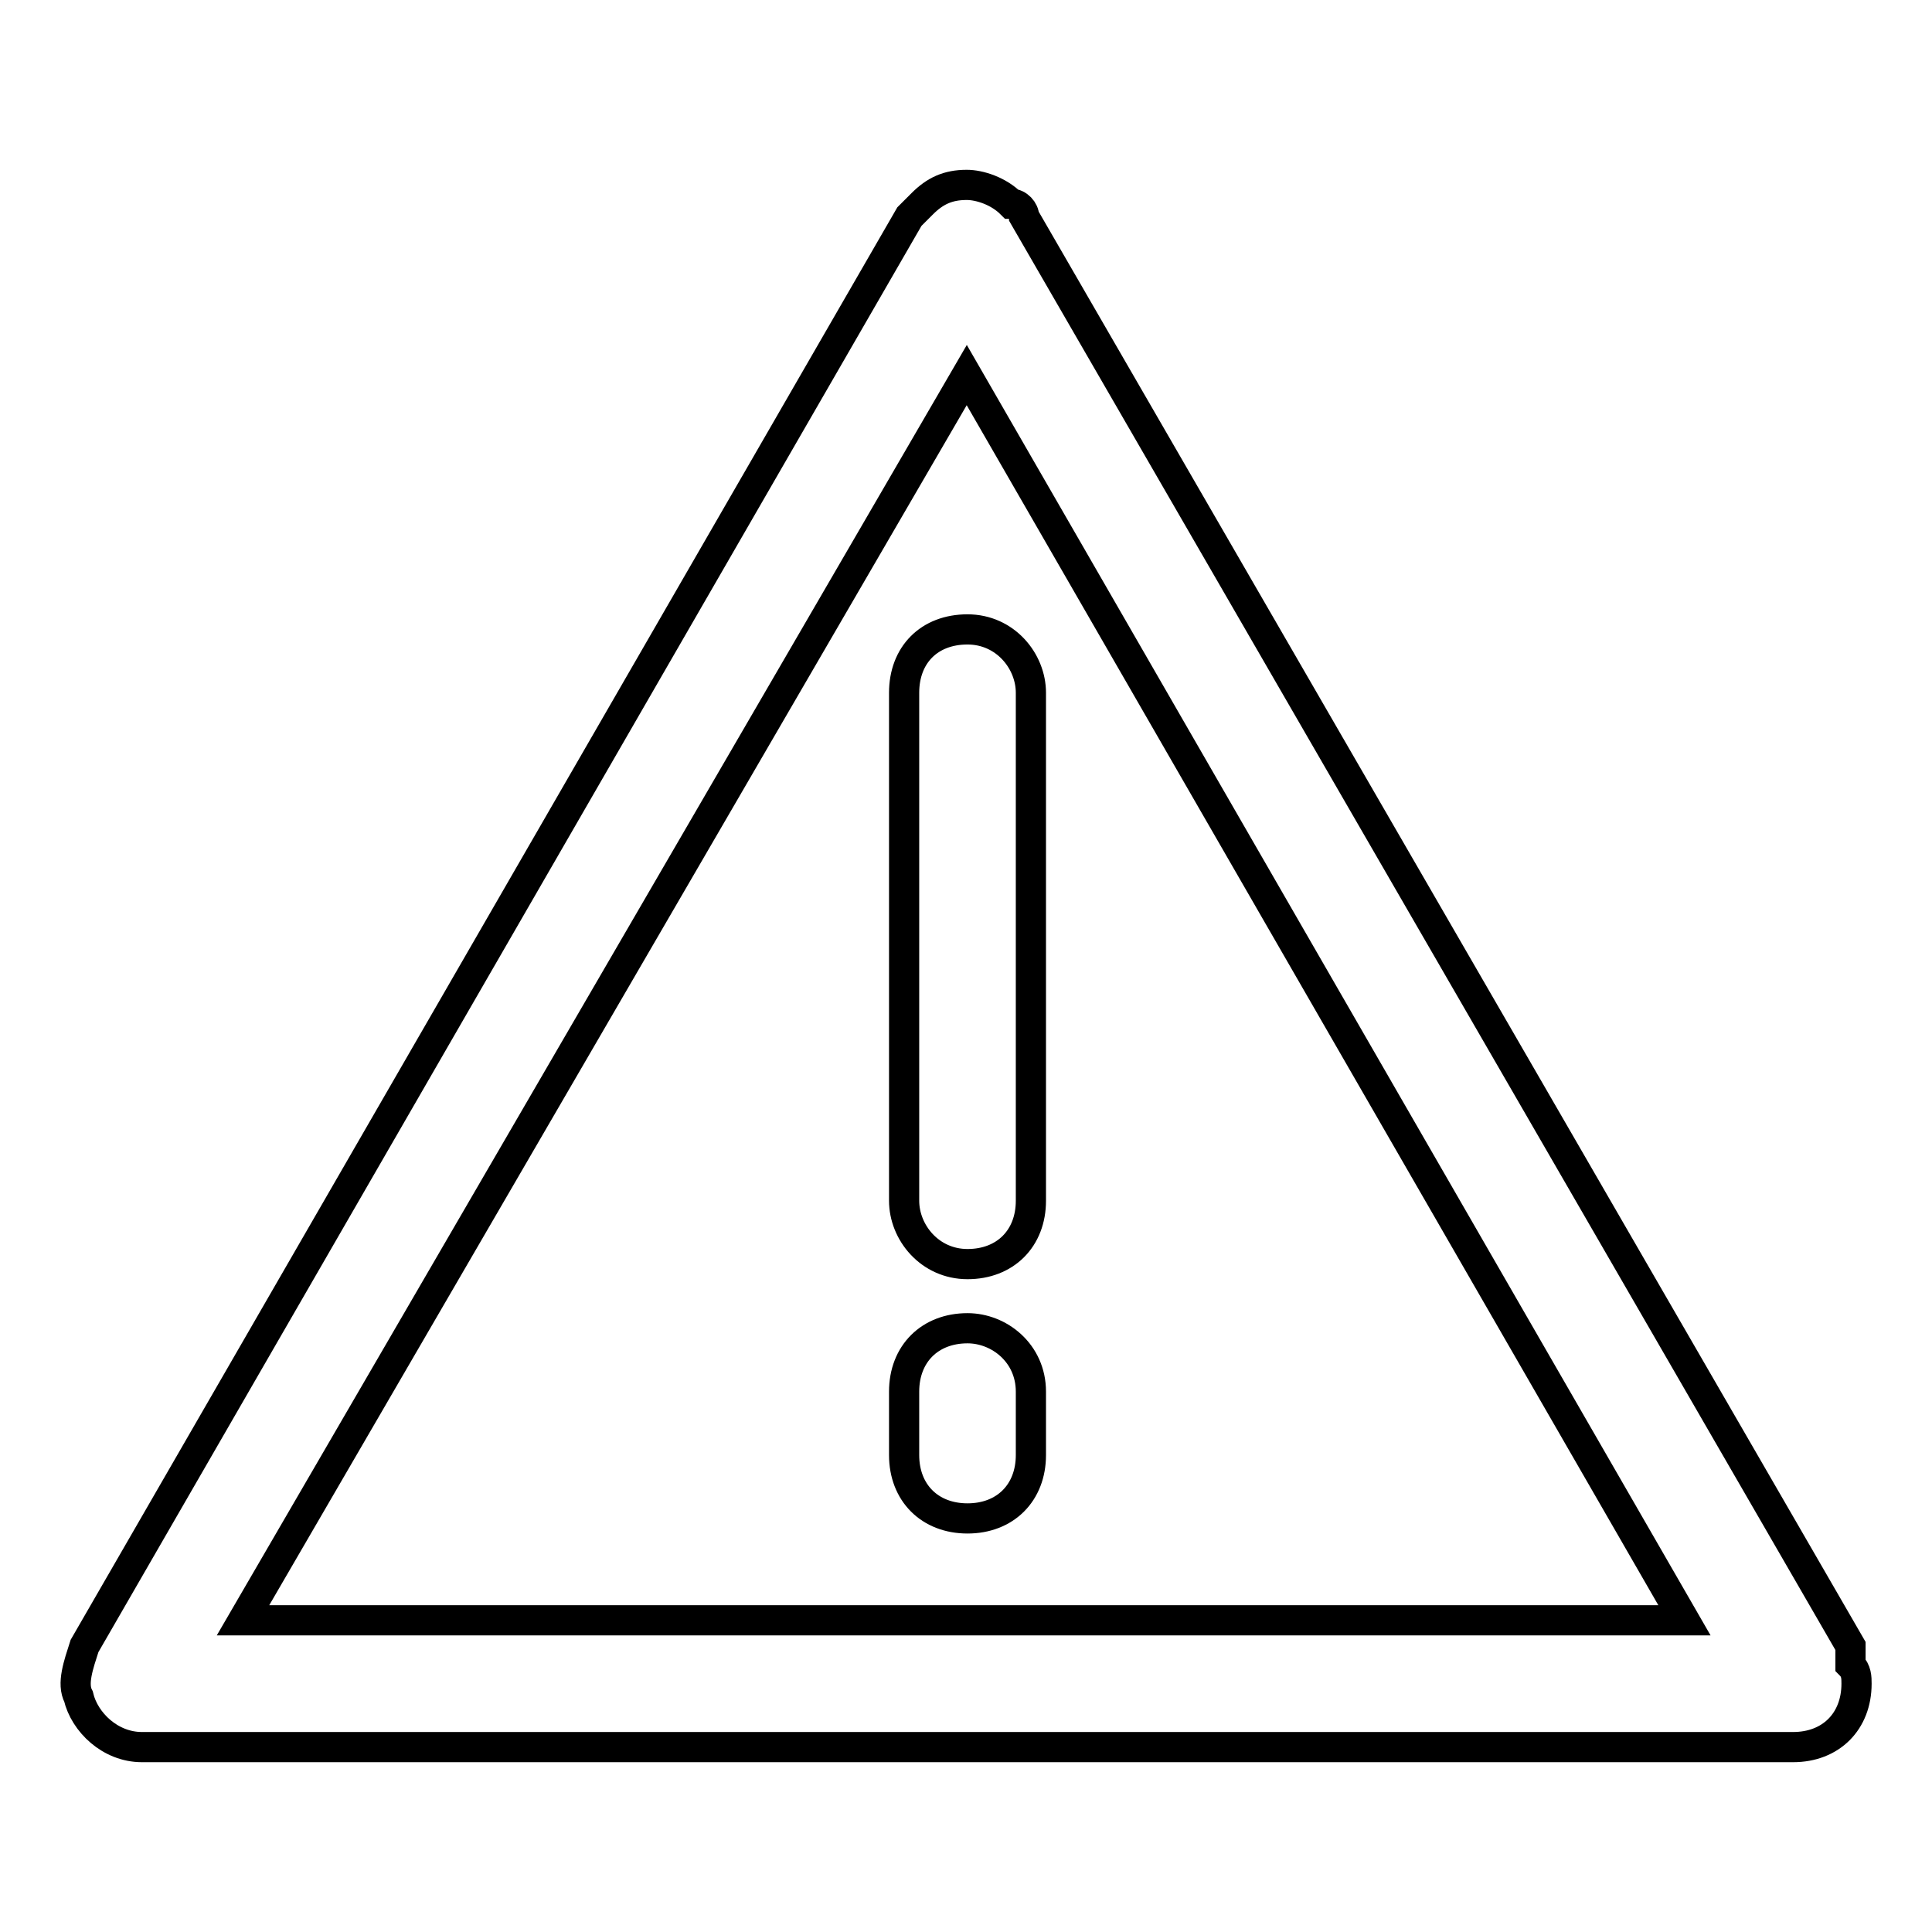 <?xml version="1.0" encoding="utf-8"?>
<!-- Svg Vector Icons : http://www.onlinewebfonts.com/icon -->
<!DOCTYPE svg PUBLIC "-//W3C//DTD SVG 1.1//EN" "http://www.w3.org/Graphics/SVG/1.1/DTD/svg11.dtd">
<svg version="1.1" xmlns="http://www.w3.org/2000/svg" xmlns:xlink="http://www.w3.org/1999/xlink" x="0px" y="0px" viewBox="0 0 256 256" enable-background="new 0 0 256 256" xml:space="preserve">
<g> <path stroke-width="4" fill-opacity="0" stroke="#000000"  d="M245.2,218.1L135.7,28.7c0-0.8-0.8-1.7-1.7-1.7c-1.7-1.7-4.2-2.5-5.9-2.5c-2.5,0-4.2,0.8-5.9,2.5l-1.7,1.7 L11.2,218.1c-0.8,2.5-1.7,5-0.8,6.7c0.8,3.4,4.2,6.7,8.4,6.7h218.8c5,0,8.4-3.4,8.4-8.4c0-0.8,0-1.7-0.8-2.5V218.1z M32.2,214.7 l95.9-165l95.1,165H32.2L32.2,214.7z"/> <path stroke-width="4" fill-opacity="0" stroke="#000000"  d="M119.8,91.8v67.3c0,4.2,3.4,8.4,8.4,8.4c5,0,8.4-3.4,8.4-8.4V91.8c0-4.2-3.4-8.4-8.4-8.4 C123.1,83.4,119.8,86.8,119.8,91.8z M128.2,176c-5,0-8.4,3.4-8.4,8.4v8.4c0,5,3.4,8.4,8.4,8.4c5,0,8.4-3.4,8.4-8.4v-8.4 C136.6,179.3,132.4,176,128.2,176z"/></g>
</svg>